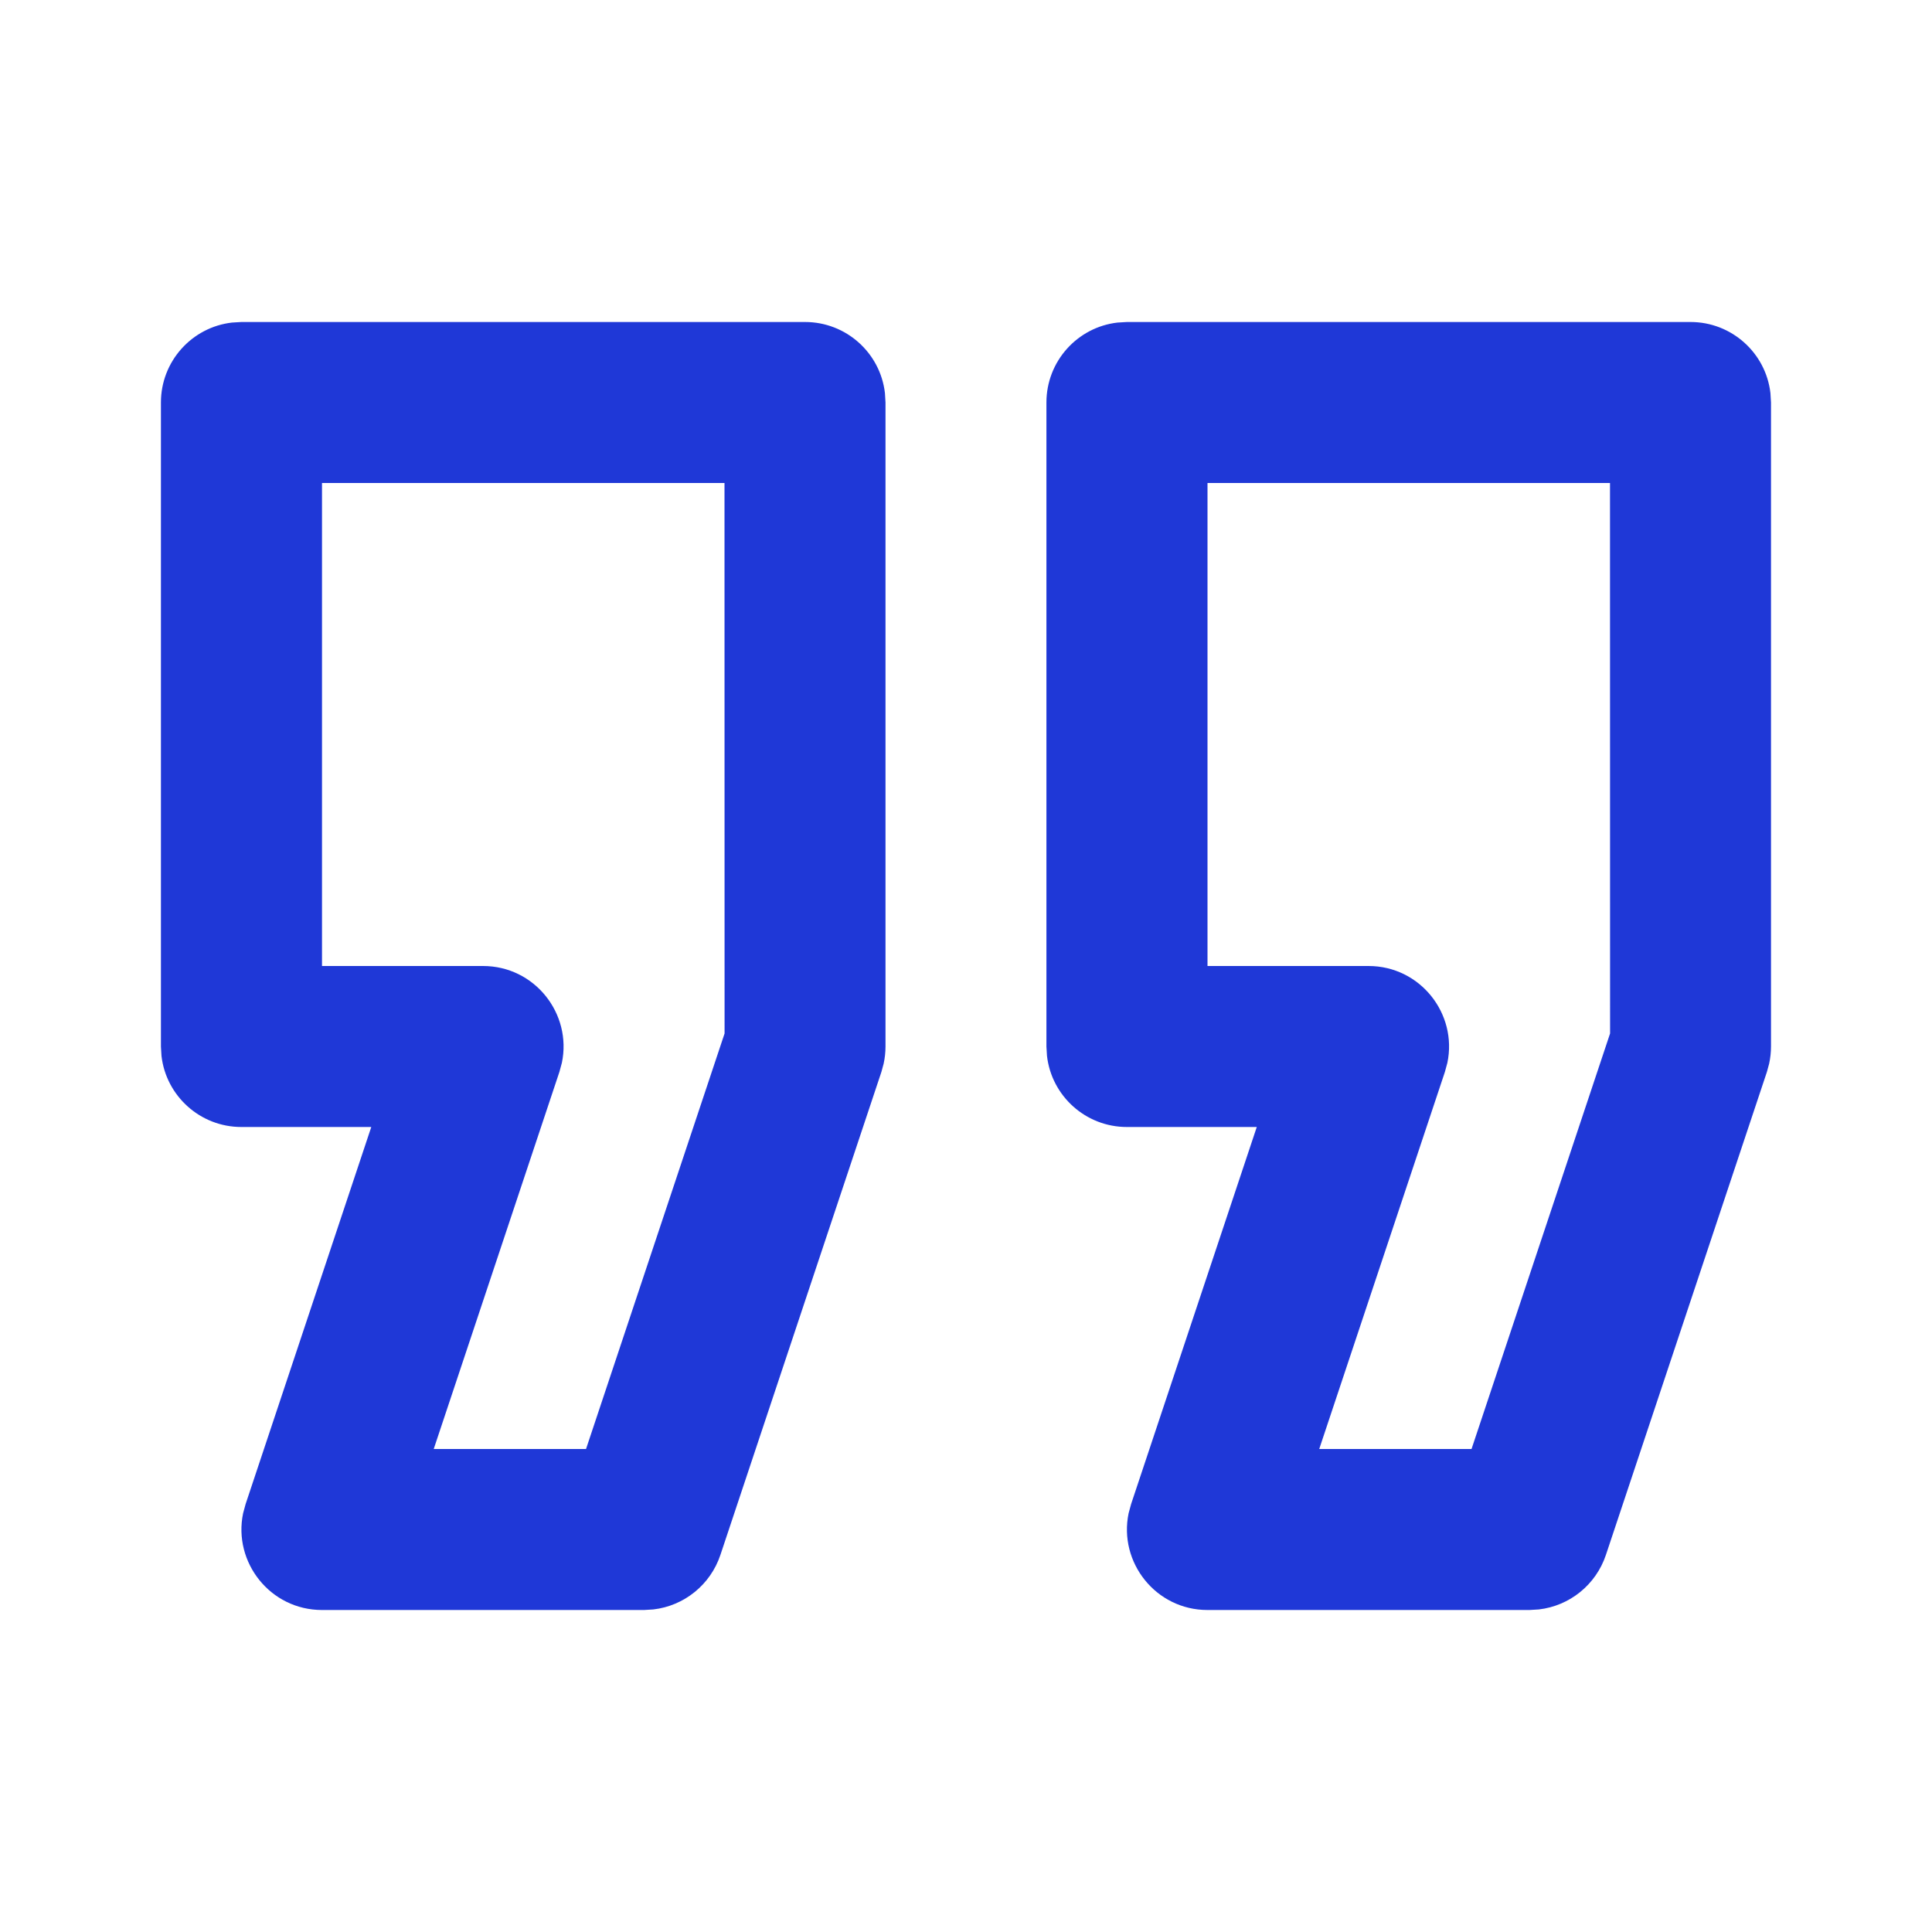   <svg viewBox="0 0 24 24" width="100%" xmlns="http://www.w3.org/2000/svg" style="vertical-align: middle; max-width: 100%; width: 100%;">
   <path d="m3 4h7c.513 0 .936.386.993.883l.007.117v8c0 .072-.008.143-.023.213l-.028.103-2 6c-.124.371-.451.633-.833.677l-.116.007h-4c-.642 0-1.107-.592-.98-1.202l.031-.114 1.561-4.684h-1.613c-.513 0-.936-.386-.993-.883l-.007-.117v-8c0-.513.386-.936.883-.993l.117-.007h7zm11 0h7c.513 0 .936.386.993.883l.007.117v8c0 .072-.008.143-.023.213l-.028.103-2 6c-.124.371-.451.633-.833.677l-.116.007h-4c-.642 0-1.107-.592-.98-1.202l.031-.114 1.561-4.684h-1.613c-.513 0-.936-.386-.993-.883l-.007-.117v-8c0-.513.386-.936.883-.993l.117-.007h7zm-5 2h-5v6h2c.642 0 1.107.592.98 1.202l-.031.114-1.561 4.684h1.892l1.721-5.162zm11 0h-5v6h2c.642 0 1.107.592.98 1.202l-.031.114-1.561 4.684h1.892l1.721-5.162z" fill-rule="evenodd" fill="rgb(31,56,215)">
   </path>
  </svg>
